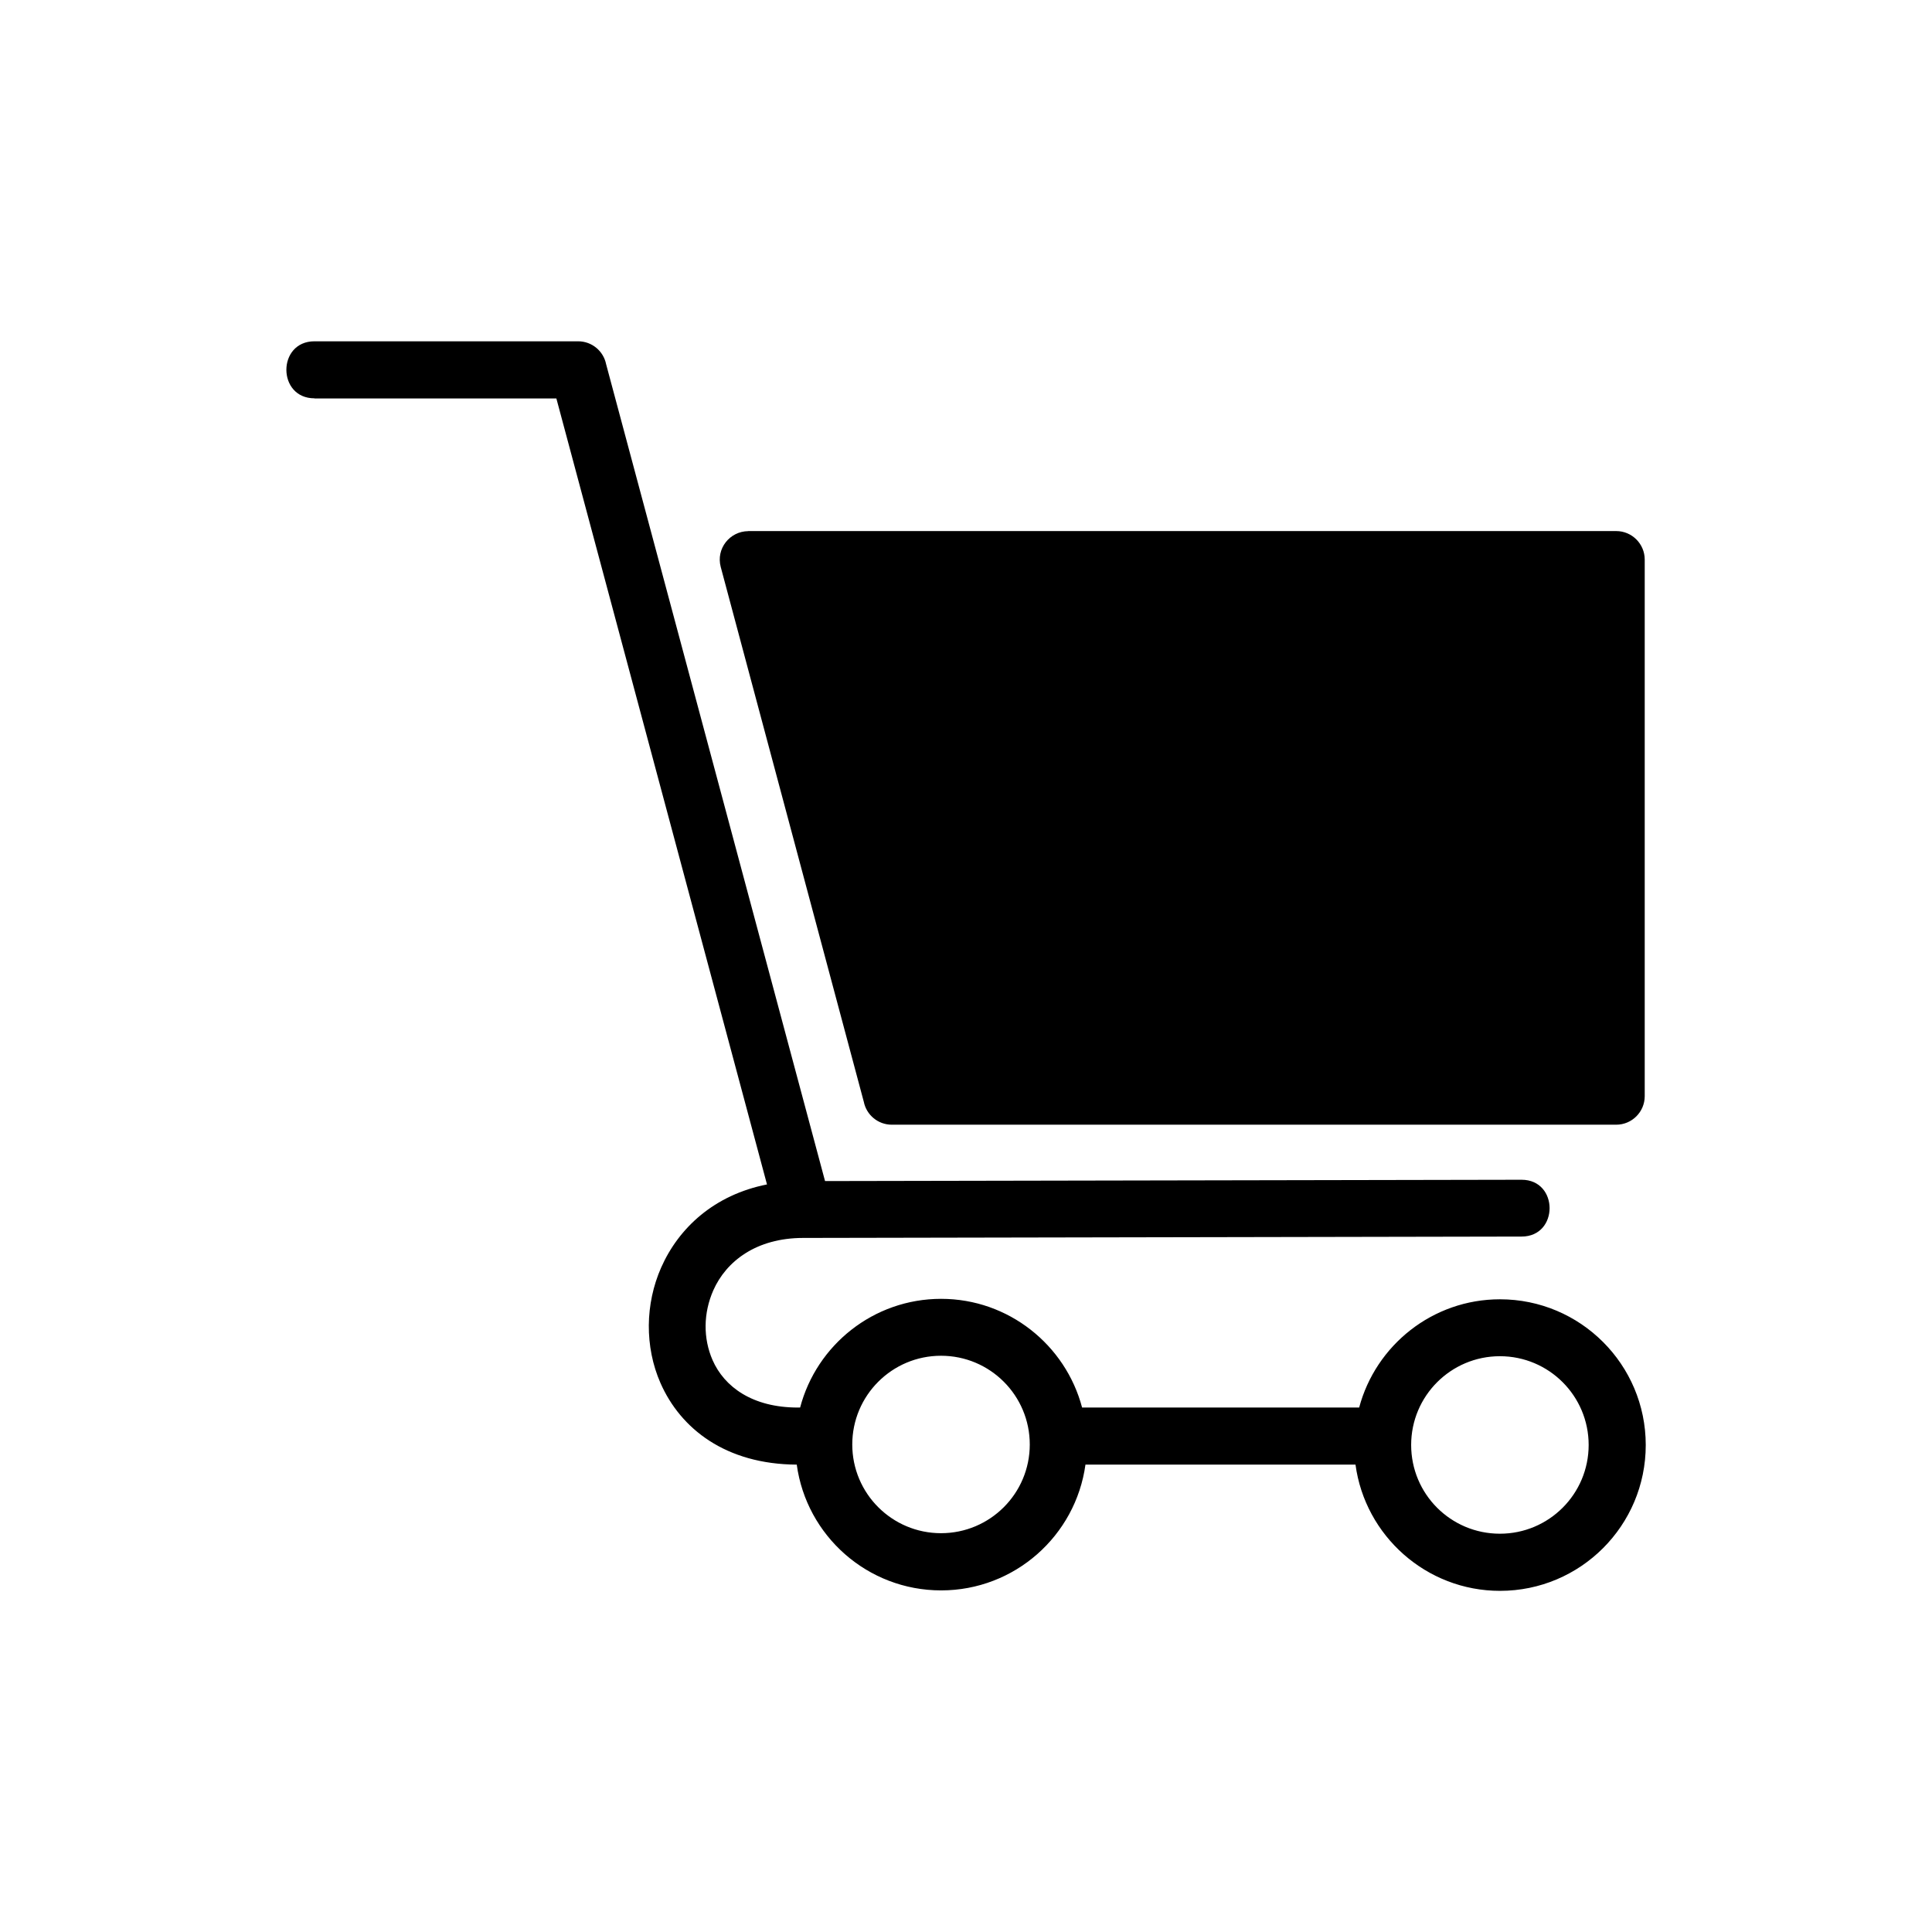 <?xml version="1.0" encoding="UTF-8"?>
<!-- Uploaded to: SVG Repo, www.svgrepo.com, Generator: SVG Repo Mixer Tools -->
<svg fill="#000000" width="800px" height="800px" version="1.1" viewBox="144 144 512 512" xmlns="http://www.w3.org/2000/svg">
 <path d="m227.34 249.56c-9.93 0-9.93-15.113 0-15.113h69.875c3.656 0 6.711 2.602 7.406 6.047l58.023 216.5 184.59-0.348c9.898 0 9.898 15.055 0 15.055l-190.11 0.363h-0.289c-12.395 0.016-20.375 6.152-23.805 13.891-1.316 2.992-2.012 6.195-2.039 9.355-0.031 3.129 0.59 6.258 1.844 9.129 3.113 7.09 10.566 12.574 22.598 12.574h0.605c4.352-16.566 19.453-28.809 37.363-28.809 17.895 0 32.996 12.258 37.363 28.809h73.426c4.398-16.504 19.453-28.688 37.316-28.688 21.328 0 38.633 17.289 38.633 38.633 0 21.328-17.289 38.633-38.633 38.633-19.527 0-35.746-14.602-38.285-33.449h-71.566c-2.586 18.816-18.727 33.328-38.254 33.328s-35.684-14.496-38.254-33.328c-18.801-0.105-30.773-9.477-36.109-21.613-2.117-4.805-3.129-10.066-3.098-15.324 0.047-5.231 1.148-10.488 3.281-15.312 4.656-10.52 14.086-19.242 28.039-22.008l-55.816-208.29h-64.102zm314.15 253.85c-12.984 0-23.52 10.52-23.52 23.52 0 13.012 10.504 23.52 23.52 23.52 12.984 0 23.52-10.52 23.52-23.52 0-12.984-10.52-23.52-23.52-23.52zm-148.11-0.121c-12.984 0-23.52 10.52-23.52 23.52 0 12.984 10.535 23.504 23.52 23.504s23.52-10.52 23.52-23.504c0-13-10.52-23.52-23.52-23.52zm-51.102-218.55h230.03c4.172 0 7.559 3.387 7.559 7.559v142.2c0 4.172-3.387 7.559-7.559 7.559h-191.98c-3.656 0-6.711-2.602-7.406-6.047l-37.922-141.76c-1.285-4.836 2.371-9.445 7.285-9.492z"/>
</svg>